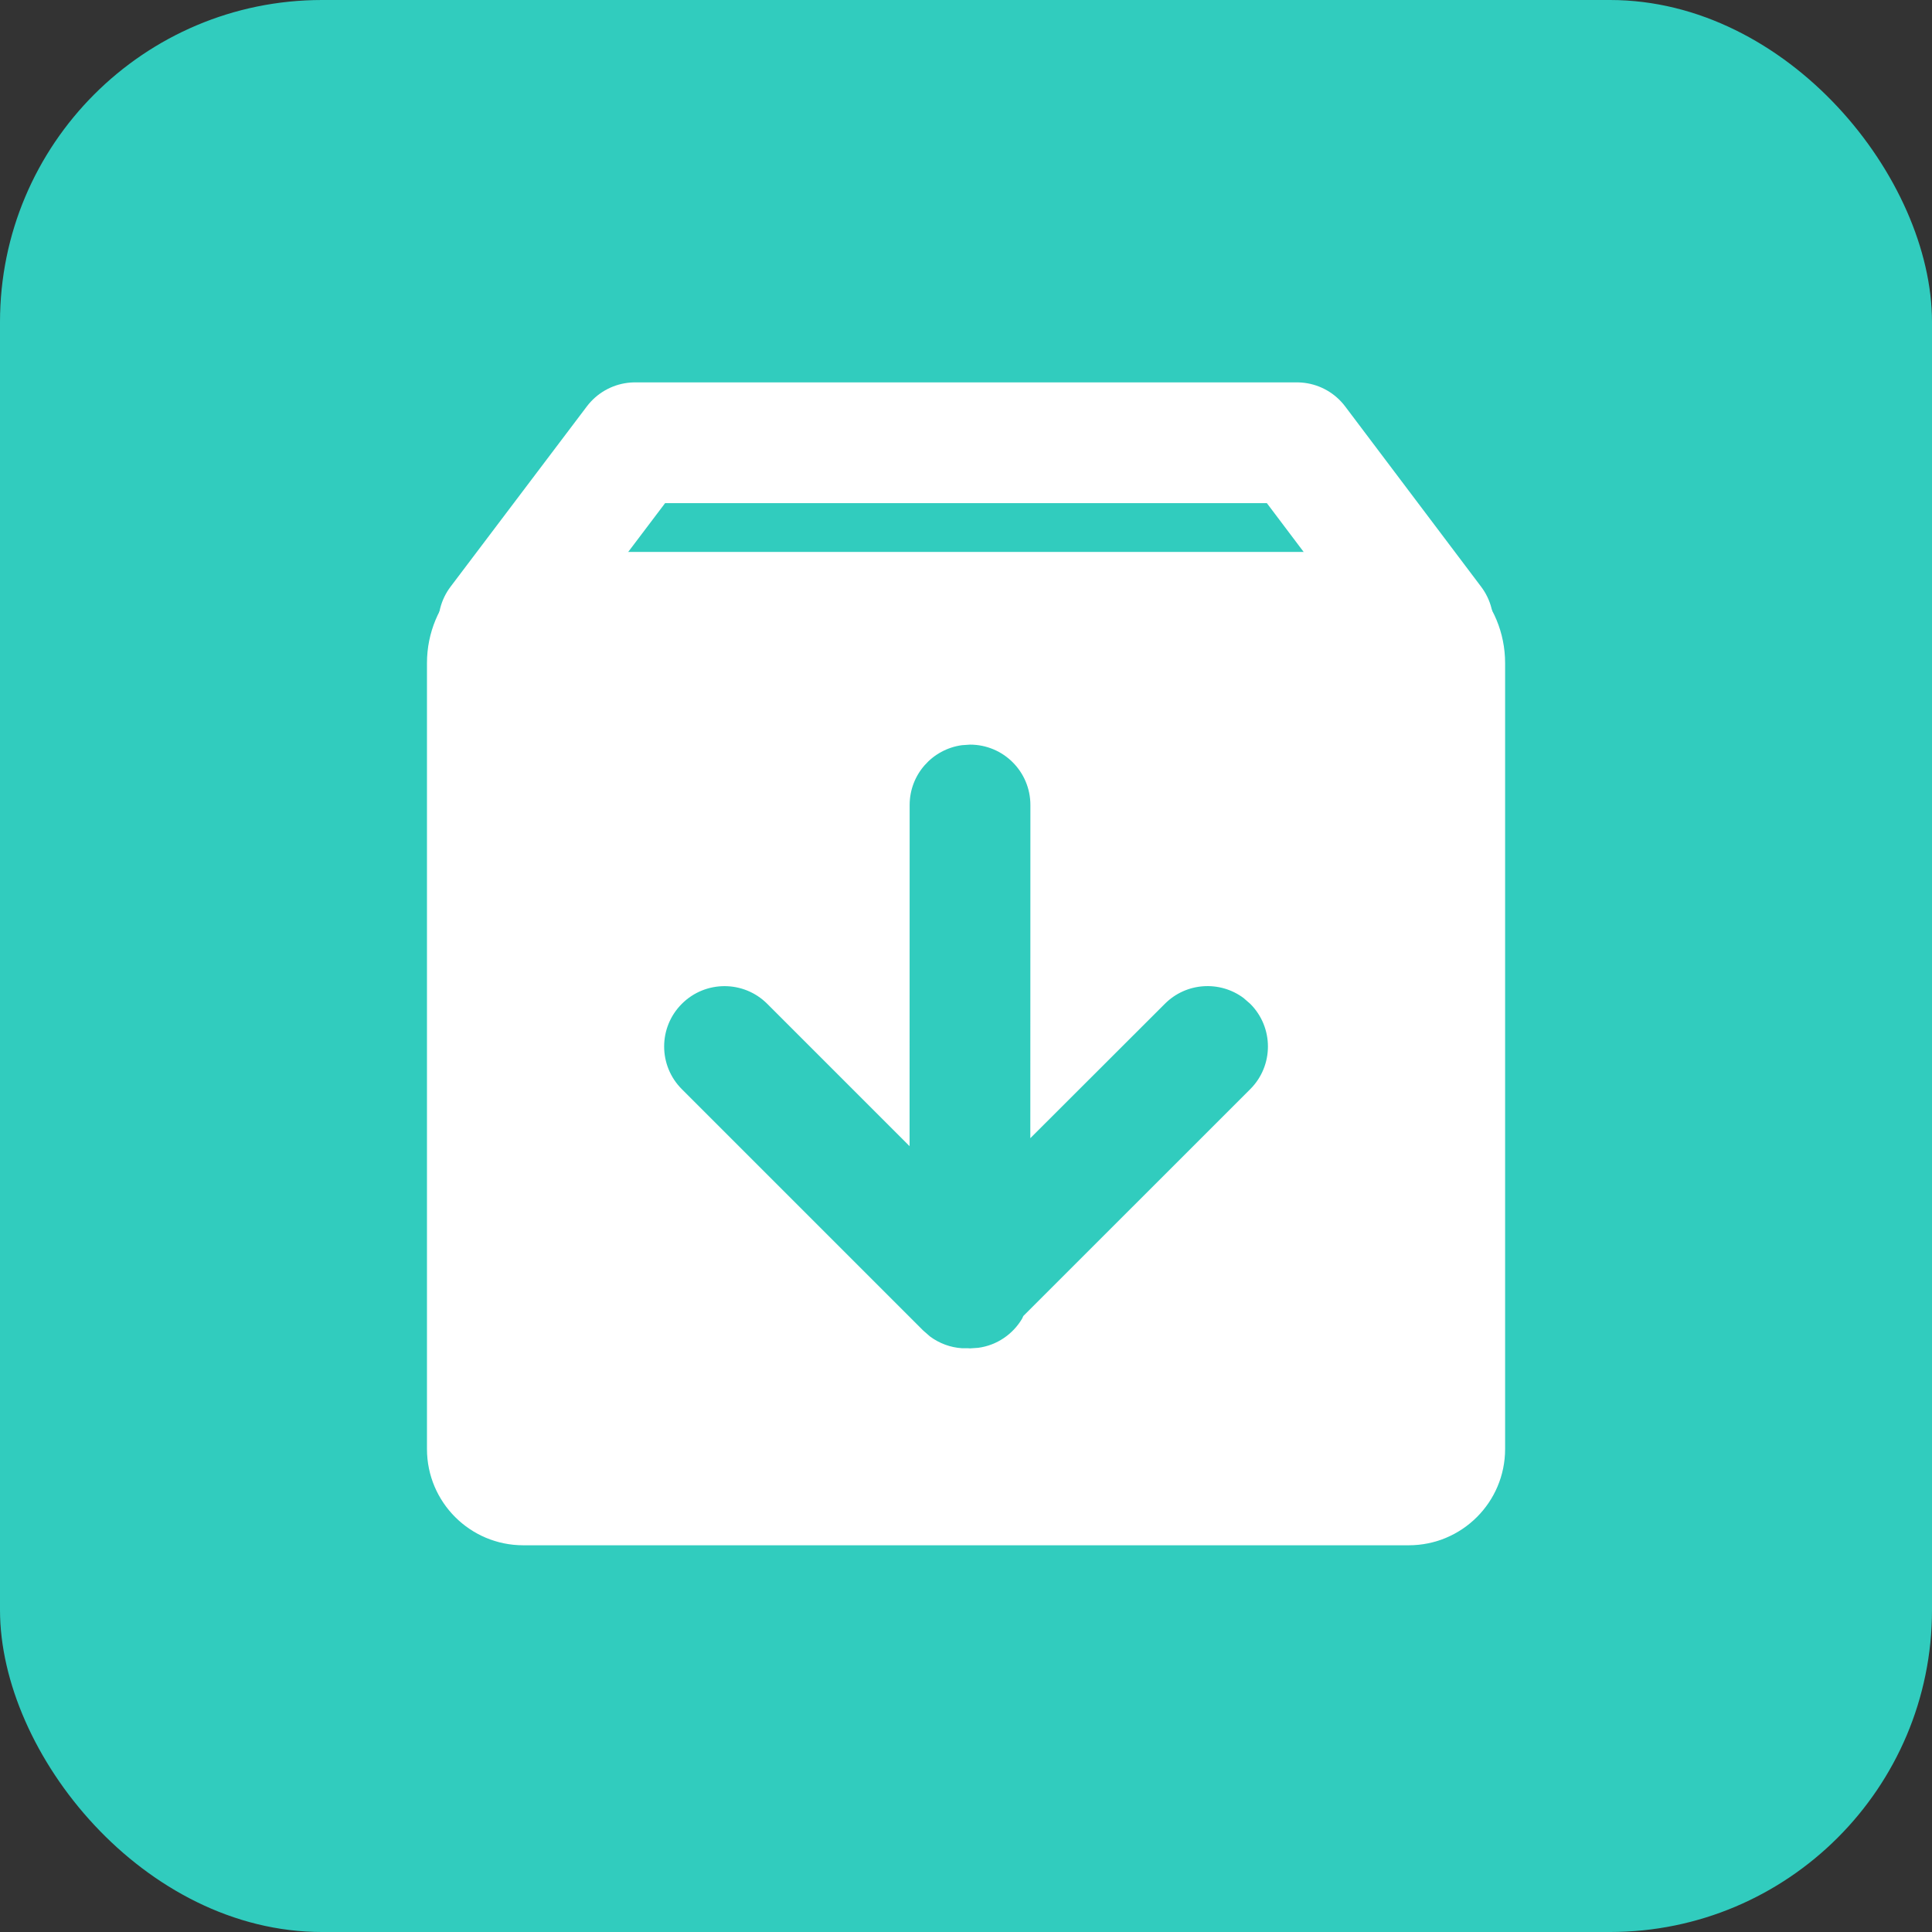 <?xml version="1.0" encoding="UTF-8"?>
<svg width="24px" height="24px" viewBox="0 0 24 24" version="1.1" xmlns="http://www.w3.org/2000/svg" xmlns:xlink="http://www.w3.org/1999/xlink">
    <rect x="0" y="0" width="24" height="24" fill="#333333" stroke="none"/>
    <title>icon_tool_03</title>
    <g id="页面-1" stroke="none" stroke-width="1" fill="none" fill-rule="evenodd">
        <g id="向量数据库-VectorDB-1800" transform="translate(-767, -559)">
            <g id="编组-103" transform="translate(165, 553)">
                <g id="编组-102备份-2" transform="translate(602, 0)">
                    <g id="icon_tool_03" transform="translate(0, 6)">
                        <rect id="矩形" fill="#31CCBE" x="0" y="0" width="24" height="24" rx="4"></rect>
                        <g id="编组" transform="translate(5.304, 5.5)">
                            <polyline id="路径" stroke="#FFFFFF" stroke-width="1.5" stroke-linecap="round" stroke-linejoin="round" points="12.497 2.241 10.807 0 2.585 0 0.891 2.241"></polyline>
                            <path d="M12.03,1.356 C12.787,1.356 13.393,1.978 13.393,2.737 L13.393,12.5 C13.393,13.161 12.857,13.696 12.196,13.696 L1.196,13.696 C0.536,13.696 0,13.161 0,12.5 L0,2.737 C0,1.978 0.606,1.356 1.363,1.356 L12.03,1.356 Z M6.746,3.75 L6.645,3.757 C6.279,3.807 5.996,4.12 5.996,4.5 L5.995,8.738 L4.227,6.97 C3.934,6.677 3.459,6.677 3.166,6.97 C2.873,7.263 2.873,7.737 3.166,8.03 L6.166,11.03 L6.25,11.103 C6.368,11.19 6.505,11.239 6.644,11.248 L6.716,11.248 L6.746,11.25 L6.848,11.243 C7.081,11.212 7.28,11.073 7.394,10.879 L7.408,10.848 L10.227,8.03 C10.52,7.737 10.52,7.263 10.227,6.97 L10.143,6.897 C9.849,6.679 9.432,6.703 9.166,6.97 L7.495,8.639 L7.496,4.5 C7.496,4.086 7.161,3.75 6.746,3.75 Z" id="形状结合" fill="#FFFFFF" fill-rule="nonzero"></path>
                        </g>
                    </g>
                </g>
            </g>
        </g>
    </g>
</svg>